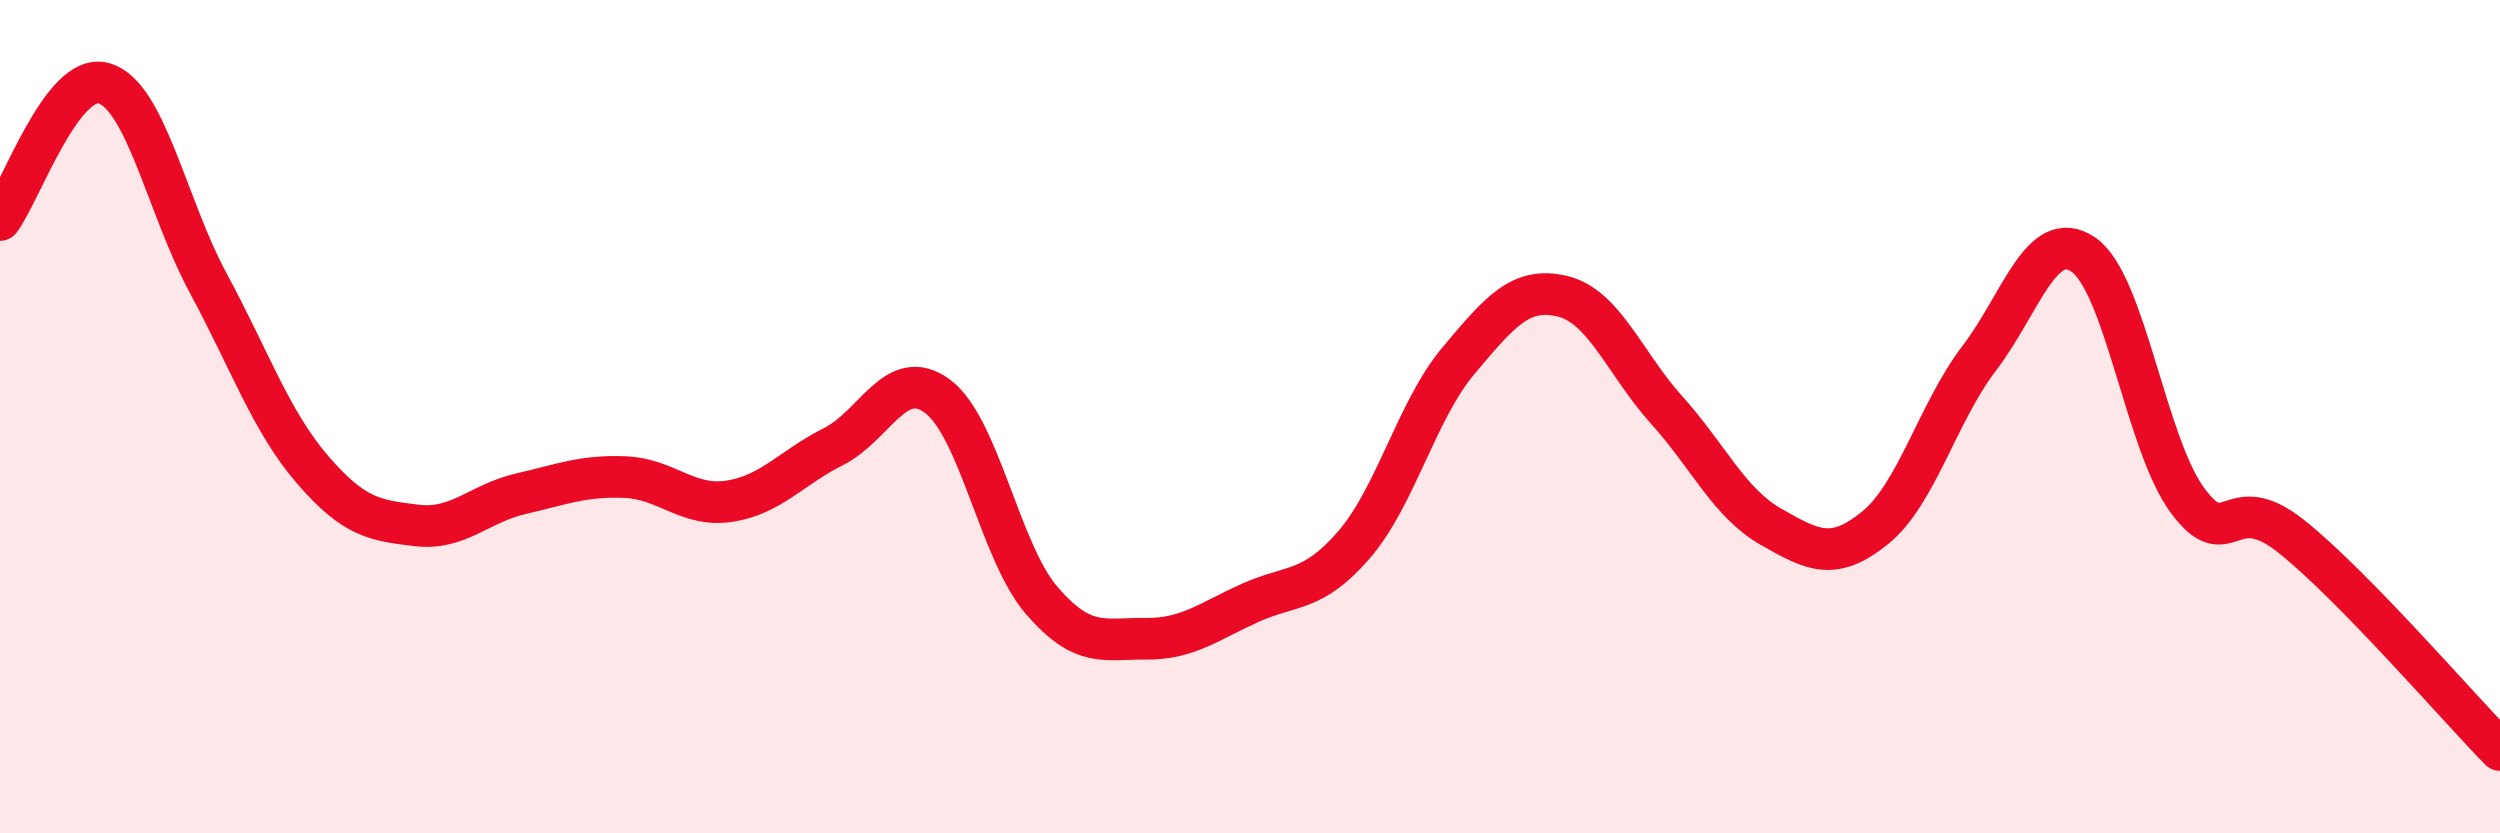 
    <svg width="60" height="20" viewBox="0 0 60 20" xmlns="http://www.w3.org/2000/svg">
      <path
        d="M 0,5.28 C 0.5,4.62 1.5,1.7 2.5,2 C 3.5,2.3 4,4.95 5,6.8 C 6,8.65 6.5,10.11 7.5,11.27 C 8.5,12.43 9,12.49 10,12.61 C 11,12.73 11.5,12.08 12.5,11.85 C 13.5,11.62 14,11.41 15,11.45 C 16,11.49 16.5,12.18 17.5,12.03 C 18.5,11.88 19,11.22 20,10.72 C 21,10.22 21.5,8.77 22.5,9.51 C 23.5,10.25 24,13.25 25,14.41 C 26,15.57 26.5,15.32 27.5,15.33 C 28.5,15.34 29,14.92 30,14.47 C 31,14.02 31.5,14.23 32.5,13.07 C 33.5,11.91 34,9.85 35,8.66 C 36,7.47 36.5,6.87 37.5,7.11 C 38.5,7.35 39,8.73 40,9.84 C 41,10.95 41.5,12.07 42.5,12.64 C 43.5,13.21 44,13.48 45,12.67 C 46,11.86 46.5,9.91 47.5,8.6 C 48.5,7.29 49,5.43 50,6.11 C 51,6.79 51.5,10.66 52.5,12.01 C 53.5,13.36 53.5,11.68 55,12.88 C 56.5,14.08 59,16.98 60,18L60 20L0 20Z"
        fill="#EB0A25"
        opacity="0.1"
        stroke-linecap="round"
        stroke-linejoin="round"
      />
      <path
        d="M 0,5.28 C 0.5,4.62 1.5,1.7 2.5,2 C 3.5,2.3 4,4.95 5,6.8 C 6,8.65 6.5,10.11 7.5,11.27 C 8.5,12.43 9,12.49 10,12.61 C 11,12.73 11.5,12.08 12.5,11.85 C 13.5,11.62 14,11.41 15,11.45 C 16,11.49 16.5,12.18 17.5,12.03 C 18.5,11.88 19,11.22 20,10.72 C 21,10.22 21.5,8.77 22.5,9.51 C 23.5,10.25 24,13.25 25,14.41 C 26,15.57 26.5,15.32 27.5,15.33 C 28.5,15.34 29,14.92 30,14.47 C 31,14.02 31.5,14.23 32.5,13.07 C 33.5,11.91 34,9.85 35,8.66 C 36,7.47 36.5,6.87 37.5,7.11 C 38.5,7.35 39,8.73 40,9.84 C 41,10.95 41.5,12.07 42.5,12.64 C 43.5,13.21 44,13.48 45,12.67 C 46,11.86 46.5,9.91 47.5,8.6 C 48.5,7.29 49,5.43 50,6.11 C 51,6.79 51.5,10.66 52.5,12.01 C 53.5,13.36 53.5,11.68 55,12.88 C 56.5,14.08 59,16.98 60,18"
        stroke="#EB0A25"
        stroke-width="1"
        fill="none"
        stroke-linecap="round"
        stroke-linejoin="round"
      />
    </svg>
  